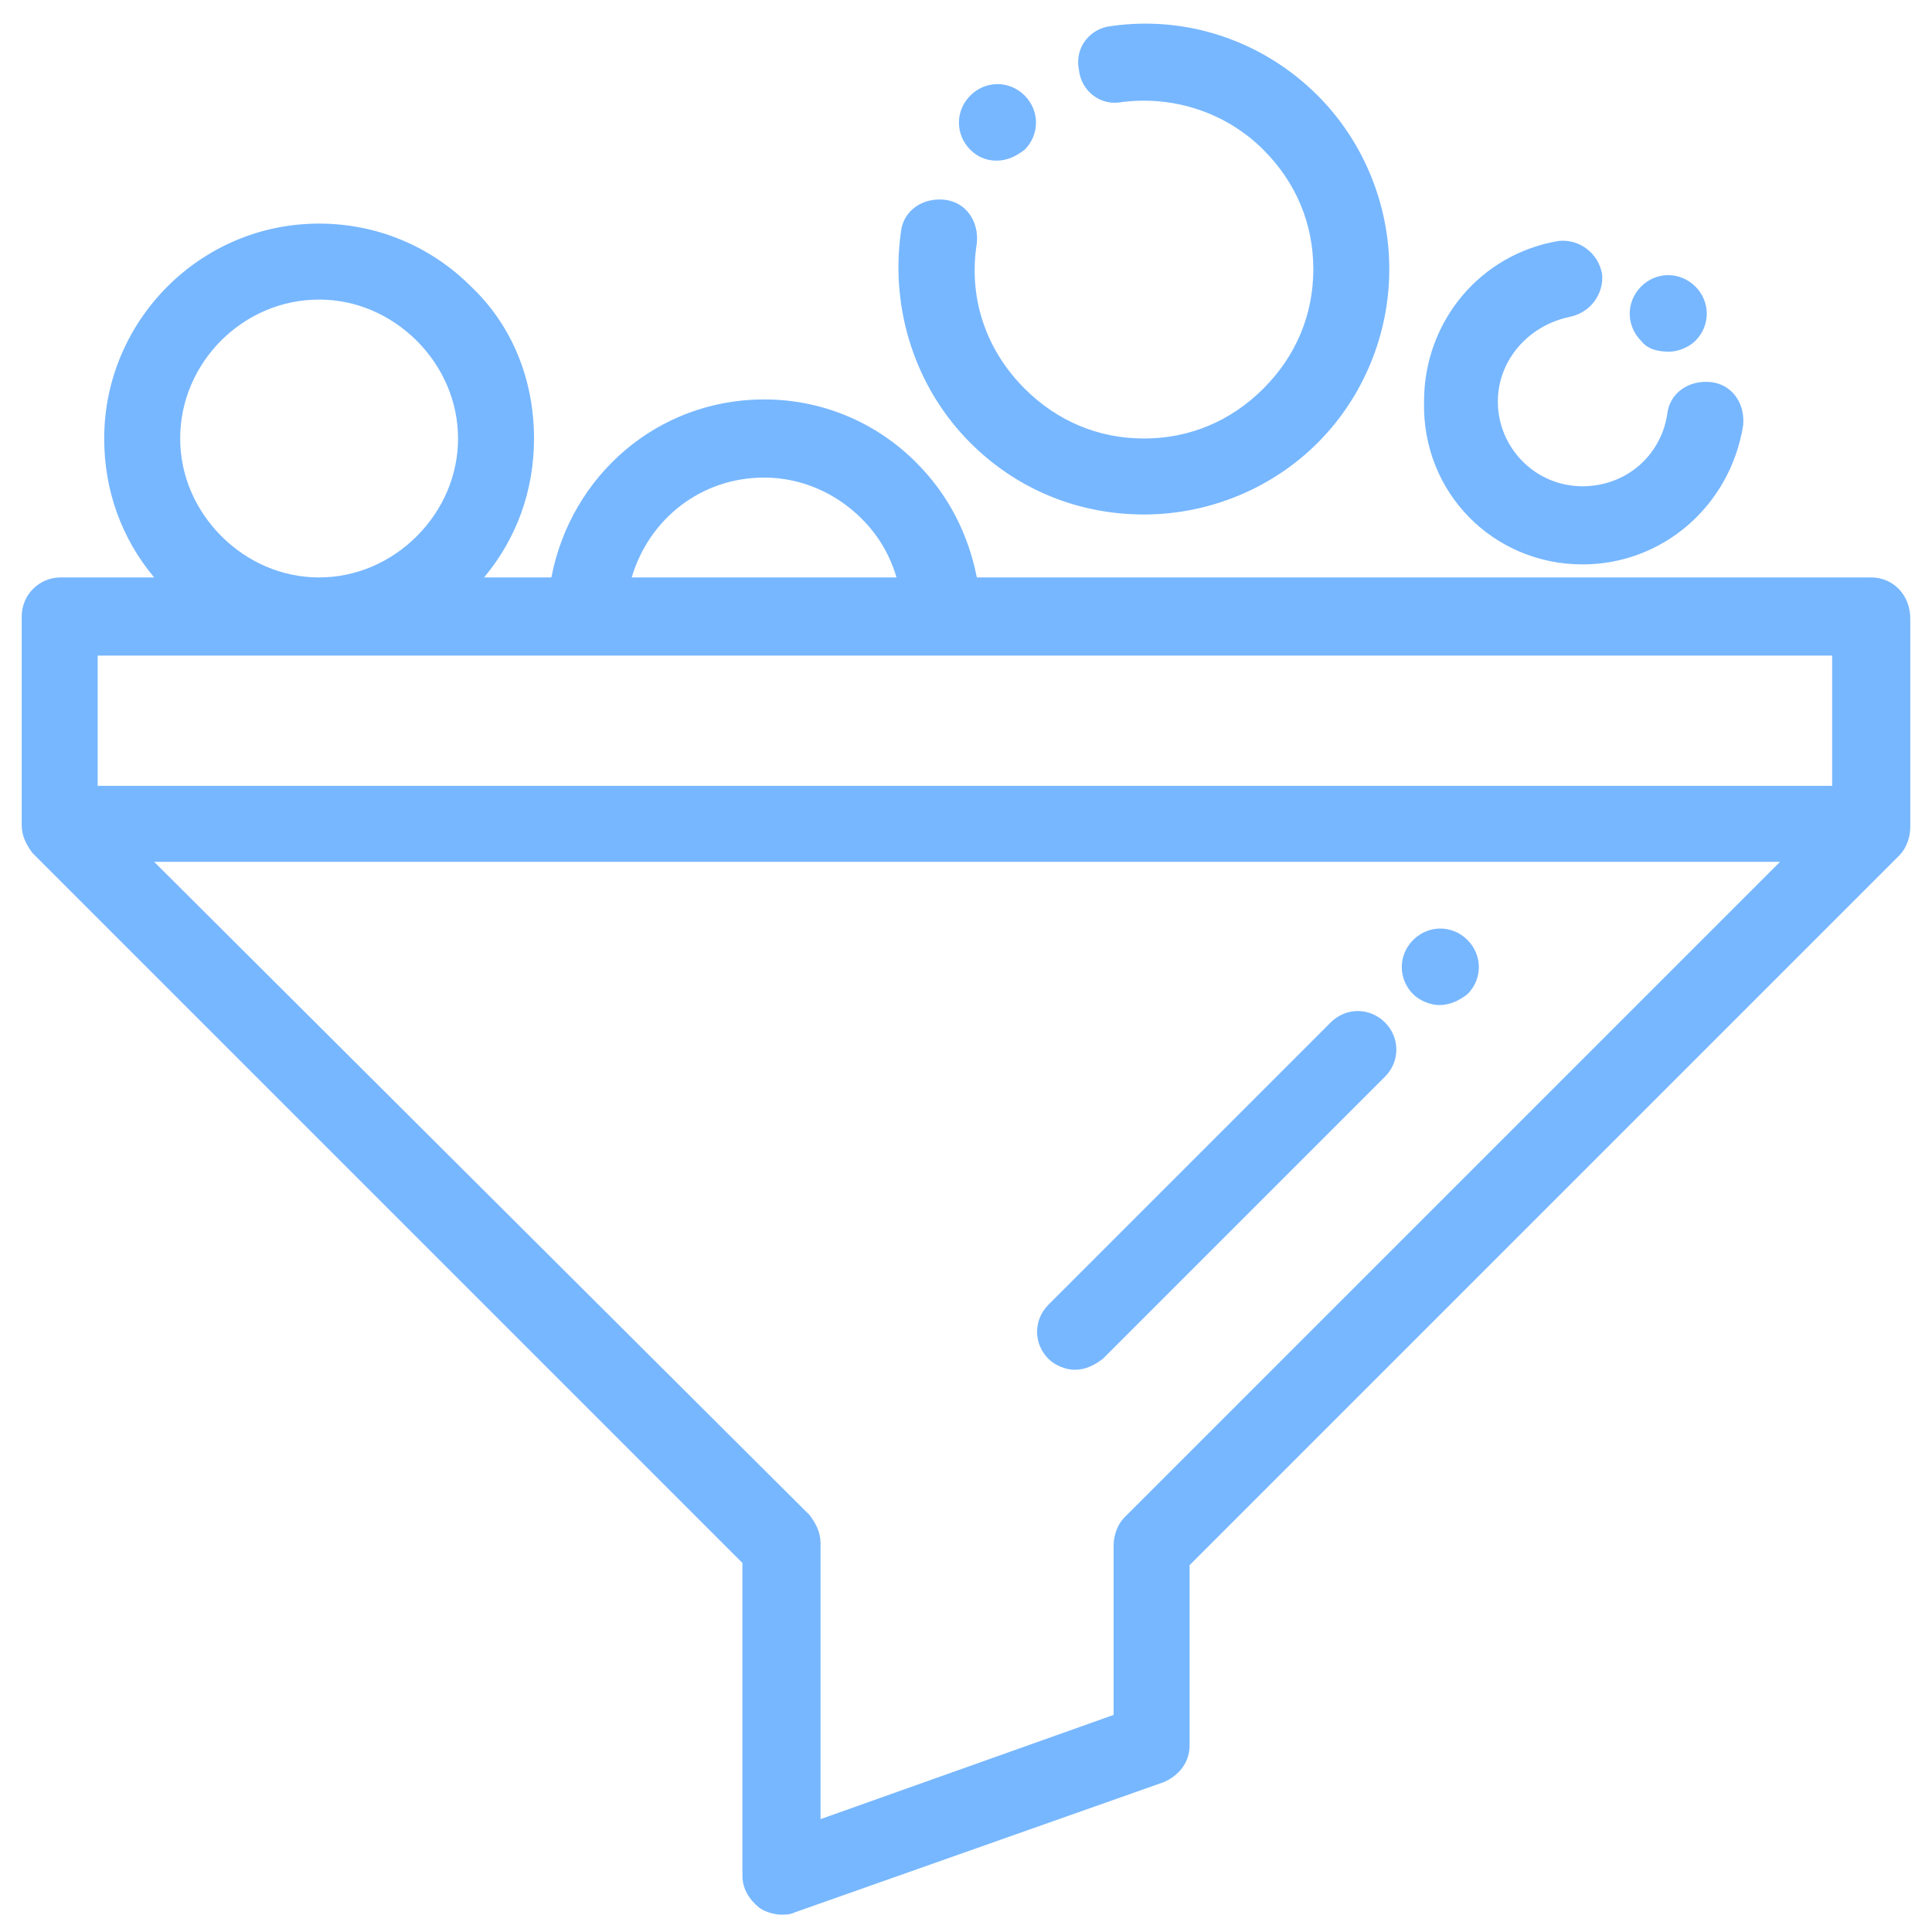 <?xml version="1.0" encoding="UTF-8"?> <!-- Generator: Adobe Illustrator 21.1.0, SVG Export Plug-In . SVG Version: 6.00 Build 0) --> <svg xmlns="http://www.w3.org/2000/svg" xmlns:xlink="http://www.w3.org/1999/xlink" id="Layer_1" x="0px" y="0px" viewBox="0 0 89 89" style="enable-background:new 0 0 89 89;" xml:space="preserve"> <style type="text/css"> .st0{fill:#77B7FF;} </style> <g> <g> <path class="st0" d="M49.5,63.1c0.5,0,0.9-0.2,1.3-0.5l13-13c0.7-0.7,0.7-1.8,0-2.5c-0.7-0.7-1.8-0.7-2.5,0l-13,13 c-0.7,0.7-0.7,1.8,0,2.5C48.6,62.9,49.1,63.1,49.5,63.1z M66.3,46.3c0.5,0,0.9-0.2,1.3-0.5l0,0c0.7-0.7,0.7-1.8,0-2.5 c-0.7-0.7-1.8-0.7-2.5,0c-0.7,0.7-0.7,1.8,0,2.5C65.4,46.1,65.9,46.3,66.3,46.3z M75.6,15.7L75.6,15.7c0.3,0.4,0.8,0.5,1.3,0.5 c0.4,0,0.9-0.2,1.2-0.5c0.7-0.7,0.7-1.8,0-2.5l0,0c-0.7-0.7-1.8-0.7-2.5,0C74.9,13.9,74.9,15,75.6,15.7L75.6,15.7z M72.9,26 c3.7,0,6.8-2.7,7.4-6.4c0.1-1-0.5-1.9-1.5-2c-1-0.1-1.9,0.5-2,1.5c-0.3,1.9-1.9,3.3-3.9,3.3c-2.2,0-3.9-1.8-3.9-3.9 c0-1.9,1.4-3.5,3.3-3.9c1-0.2,1.6-1.1,1.5-2c-0.2-1-1.1-1.6-2-1.5c-3.6,0.6-6.2,3.7-6.2,7.4C65.5,22.7,68.8,26,72.9,26z M52.7,23.7c3,0,5.9-1.2,8-3.3c2.1-2.1,3.3-5,3.3-8c0-3-1.2-5.9-3.3-8c-2.5-2.5-6-3.7-9.5-3.2c-1,0.1-1.7,1-1.5,2 c0.1,1,1,1.7,2,1.5c2.4-0.3,4.8,0.5,6.5,2.2c1.5,1.5,2.3,3.4,2.3,5.5c0,2.1-0.8,4-2.3,5.5c-1.5,1.5-3.4,2.3-5.5,2.3 c-2.1,0-4-0.8-5.5-2.3c-1.8-1.8-2.6-4.2-2.2-6.7c0.1-1-0.5-1.9-1.5-2c-1-0.1-1.9,0.5-2,1.5c-0.5,3.6,0.7,7.2,3.2,9.7 C46.8,22.5,49.6,23.7,52.7,23.7z M45.9,7.4c0.5,0,0.9-0.2,1.3-0.5l0,0c0.7-0.7,0.7-1.8,0-2.5c-0.7-0.7-1.8-0.7-2.5,0l0,0 c-0.7,0.7-0.7,1.8,0,2.5C45,7.2,45.4,7.4,45.9,7.4z M86.2,26.6H45c-0.4-2-1.3-3.8-2.8-5.3c-1.9-1.9-4.4-2.9-7-2.9 c-4.9,0-8.9,3.5-9.8,8.2h-3.1c1.5-1.8,2.3-4,2.3-6.4c0-2.7-1-5.2-2.9-7c-1.9-1.9-4.4-2.9-7-2.9c-5.5,0-9.9,4.5-9.9,9.9 c0,2.4,0.8,4.6,2.3,6.4H2.8c-1,0-1.8,0.8-1.8,1.8v9.6c0,0,0,0,0,0c0,0.5,0.2,0.9,0.5,1.3l32.7,32.7v14.4c0,0.6,0.3,1.1,0.8,1.5 c0.3,0.2,0.7,0.3,1,0.3c0.2,0,0.4,0,0.6-0.1l17-6c0.7-0.3,1.2-0.9,1.2-1.7v-8.3l32.7-32.7c0.3-0.3,0.5-0.8,0.5-1.3h0v-9.6 C88,27.4,87.2,26.6,86.2,26.6z M35.2,22c1.7,0,3.3,0.7,4.5,1.9c0.8,0.8,1.3,1.7,1.6,2.7H29.1C29.9,23.9,32.3,22,35.2,22z M14.7,13.8c1.7,0,3.3,0.7,4.5,1.9c1.2,1.2,1.9,2.8,1.9,4.5c0,1.7-0.7,3.3-1.9,4.5c-1.2,1.2-2.8,1.9-4.5,1.9 c-1.7,0-3.3-0.7-4.5-1.9c-1.2-1.2-1.9-2.8-1.9-4.5C8.3,16.7,11.2,13.8,14.7,13.8z M51.8,69.9c-0.3,0.3-0.5,0.8-0.5,1.3v7.8 l-13.5,4.8V71.1c0-0.5-0.2-0.9-0.5-1.3L7.1,39.7h74.9L51.8,69.9z M84.5,36.2H4.5v-6h79.9V36.2z"></path> </g> </g> </svg> 